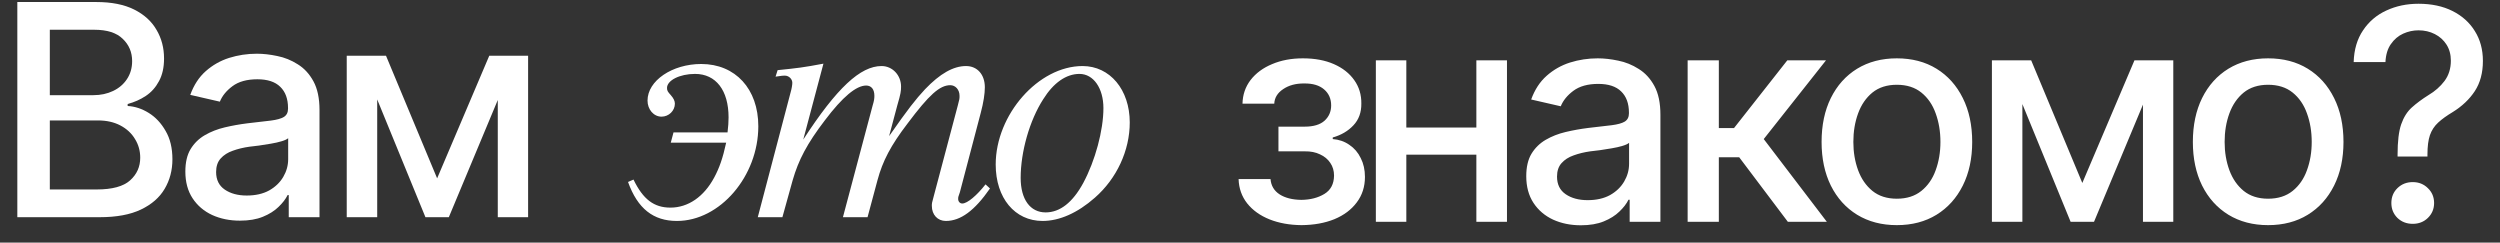 <?xml version="1.0" encoding="UTF-8"?> <svg xmlns="http://www.w3.org/2000/svg" width="1082" height="105" viewBox="0 0 1082 105" fill="none"><rect x="0" y="0" width="1082" height="105" fill="#333333" stroke="none"/><path d="M7.5 94V0.875H41.688C48.271 0.875 53.729 1.958 58.062 4.125C62.396 6.292 65.625 9.229 67.75 12.938C69.917 16.604 71 20.729 71 25.312C71 29.188 70.271 32.458 68.812 35.125C67.396 37.792 65.5 39.917 63.125 41.5C60.75 43.083 58.125 44.25 55.25 45V45.875C58.375 46.042 61.417 47.042 64.375 48.875C67.333 50.708 69.771 53.312 71.688 56.688C73.646 60.021 74.625 64.104 74.625 68.938C74.625 73.688 73.5 77.958 71.25 81.75C69.042 85.5 65.625 88.479 61 90.688C56.375 92.896 50.438 94 43.188 94H7.5ZM21.562 82H41.812C48.562 82 53.396 80.688 56.312 78.062C59.229 75.438 60.688 72.167 60.688 68.25C60.688 65.292 59.938 62.604 58.438 60.188C56.979 57.729 54.875 55.771 52.125 54.312C49.375 52.854 46.125 52.125 42.375 52.125H21.562V82ZM21.562 41.188H40.438C43.562 41.188 46.396 40.583 48.938 39.375C51.479 38.167 53.479 36.458 54.938 34.25C56.438 32 57.188 29.396 57.188 26.438C57.188 22.604 55.833 19.396 53.125 16.812C50.458 14.188 46.354 12.875 40.812 12.875H21.562V41.188ZM103.845 95.5C99.428 95.5 95.428 94.688 91.845 93.062C88.262 91.396 85.428 88.979 83.345 85.812C81.262 82.646 80.22 78.792 80.22 74.25C80.22 70.292 80.97 67.062 82.47 64.562C84.012 62.021 86.074 60 88.657 58.5C91.241 57 94.116 55.875 97.282 55.125C100.449 54.375 103.699 53.792 107.033 53.375C111.241 52.917 114.637 52.521 117.22 52.188C119.803 51.854 121.678 51.333 122.845 50.625C124.053 49.875 124.658 48.688 124.658 47.062V46.75C124.658 42.792 123.533 39.729 121.283 37.562C119.074 35.396 115.783 34.312 111.408 34.312C106.866 34.312 103.262 35.312 100.595 37.312C97.97 39.271 96.157 41.5 95.157 44L82.345 41.062C83.887 36.812 86.116 33.396 89.032 30.812C91.991 28.188 95.366 26.271 99.157 25.062C102.991 23.854 106.991 23.25 111.158 23.25C113.949 23.25 116.908 23.583 120.033 24.25C123.158 24.875 126.095 26.062 128.845 27.812C131.637 29.521 133.908 31.979 135.658 35.188C137.408 38.396 138.283 42.542 138.283 47.625V94H124.97V84.438H124.47C123.637 86.146 122.324 87.854 120.533 89.562C118.783 91.271 116.533 92.688 113.783 93.812C111.033 94.938 107.72 95.5 103.845 95.5ZM106.783 84.625C110.574 84.625 113.803 83.896 116.47 82.438C119.137 80.938 121.178 78.979 122.595 76.562C124.012 74.146 124.72 71.583 124.72 68.875V59.812C124.22 60.271 123.283 60.708 121.908 61.125C120.533 61.542 118.97 61.896 117.22 62.188C115.47 62.479 113.762 62.75 112.095 63C110.428 63.208 109.033 63.375 107.908 63.5C105.283 63.875 102.887 64.458 100.72 65.25C98.553 66 96.803 67.125 95.47 68.625C94.178 70.083 93.532 72.021 93.532 74.438C93.532 77.812 94.782 80.354 97.282 82.062C99.782 83.771 102.949 84.625 106.783 84.625ZM189.19 77.188L211.753 24.125H223.44L194.253 94H184.128L155.503 24.125H167.065L189.19 77.188ZM163.253 24.125V94H150.065V24.125H163.253ZM215.44 94V24.125H228.565V94H215.44Z" fill="white"></path><path d="M536.062 77.5H549.875C550.125 80.375 551.438 82.583 553.812 84.125C556.229 85.667 559.375 86.458 563.25 86.5C567.125 86.458 570.438 85.604 573.188 83.938C575.938 82.271 577.333 79.625 577.375 76C577.375 73.917 576.833 72.083 575.75 70.5C574.708 68.917 573.229 67.688 571.312 66.812C569.438 65.896 567.229 65.458 564.688 65.5H553.312V54.812H564.688C568.479 54.812 571.333 53.958 573.25 52.25C575.167 50.5 576.125 48.292 576.125 45.625C576.125 42.75 575.104 40.438 573.062 38.688C571.021 36.938 568.167 36.083 564.5 36.125C560.875 36.083 557.833 36.896 555.375 38.562C552.917 40.188 551.625 42.292 551.5 44.875H537.75C537.833 41 539 37.583 541.25 34.625C543.542 31.667 546.646 29.375 550.562 27.75C554.479 26.083 558.917 25.25 563.875 25.25C569.042 25.25 573.521 26.083 577.312 27.75C581.104 29.417 584.042 31.729 586.125 34.688C588.208 37.604 589.229 40.979 589.188 44.812C589.229 48.646 588.083 51.792 585.75 54.25C583.458 56.708 580.479 58.458 576.812 59.5V60.188C579.521 60.396 581.917 61.229 584 62.688C586.125 64.104 587.771 66.021 588.938 68.438C590.146 70.812 590.75 73.521 590.75 76.562C590.75 80.812 589.562 84.5 587.188 87.625C584.854 90.75 581.625 93.167 577.5 94.875C573.375 96.542 568.646 97.396 563.312 97.438C558.146 97.396 553.521 96.562 549.438 94.938C545.396 93.312 542.188 91.021 539.812 88.062C537.438 85.062 536.188 81.542 536.062 77.5ZM642.72 55.188V66.938H604.908V55.188H642.72ZM608.658 26.125V96H595.47V26.125H608.658ZM652.22 26.125V96H638.97V26.125H652.22ZM684.19 97.5C679.773 97.5 675.773 96.688 672.19 95.062C668.607 93.396 665.773 90.979 663.69 87.812C661.607 84.646 660.565 80.792 660.565 76.25C660.565 72.292 661.315 69.062 662.815 66.562C664.357 64.021 666.419 62 669.003 60.5C671.586 59 674.461 57.875 677.628 57.125C680.794 56.375 684.044 55.792 687.378 55.375C691.586 54.917 694.982 54.521 697.565 54.188C700.148 53.854 702.023 53.333 703.19 52.625C704.398 51.875 705.003 50.688 705.003 49.062V48.75C705.003 44.792 703.878 41.729 701.628 39.562C699.419 37.396 696.128 36.312 691.753 36.312C687.211 36.312 683.607 37.312 680.94 39.312C678.315 41.271 676.503 43.5 675.503 46L662.69 43.062C664.232 38.812 666.461 35.396 669.378 32.812C672.336 30.188 675.711 28.271 679.503 27.062C683.336 25.854 687.336 25.25 691.503 25.25C694.294 25.25 697.253 25.583 700.378 26.25C703.503 26.875 706.44 28.062 709.19 29.812C711.982 31.521 714.253 33.979 716.003 37.188C717.753 40.396 718.628 44.542 718.628 49.625V96H705.315V86.438H704.815C703.982 88.146 702.669 89.854 700.878 91.562C699.128 93.271 696.878 94.688 694.128 95.812C691.378 96.938 688.065 97.5 684.19 97.5ZM687.128 86.625C690.919 86.625 694.148 85.896 696.815 84.438C699.482 82.938 701.523 80.979 702.94 78.562C704.357 76.146 705.065 73.583 705.065 70.875V61.812C704.565 62.271 703.628 62.708 702.253 63.125C700.878 63.542 699.315 63.896 697.565 64.188C695.815 64.479 694.107 64.75 692.44 65C690.773 65.208 689.378 65.375 688.253 65.5C685.628 65.875 683.232 66.458 681.065 67.25C678.898 68 677.148 69.125 675.815 70.625C674.523 72.083 673.878 74.021 673.878 76.438C673.878 79.812 675.128 82.354 677.628 84.062C680.128 85.771 683.294 86.625 687.128 86.625ZM730.41 96V26.125H743.91V55.438H750.473L773.535 26.125H790.285L763.348 60.188L790.66 96H773.785L752.723 68.062H743.91V96H730.41ZM820.943 97.438C814.401 97.438 808.672 95.938 803.755 92.938C798.88 89.938 795.088 85.729 792.38 80.312C789.713 74.896 788.38 68.604 788.38 61.438C788.38 54.188 789.713 47.854 792.38 42.438C795.088 36.979 798.88 32.75 803.755 29.75C808.672 26.75 814.401 25.25 820.943 25.25C827.526 25.25 833.255 26.75 838.13 29.75C843.005 32.75 846.797 36.979 849.505 42.438C852.213 47.854 853.568 54.188 853.568 61.438C853.568 68.604 852.213 74.896 849.505 80.312C846.797 85.729 843.005 89.938 838.13 92.938C833.255 95.938 827.526 97.438 820.943 97.438ZM820.943 86C825.234 86 828.776 84.875 831.568 82.625C834.359 80.375 836.422 77.396 837.755 73.688C839.13 69.938 839.818 65.854 839.818 61.438C839.818 56.938 839.13 52.812 837.755 49.062C836.422 45.312 834.359 42.312 831.568 40.062C828.776 37.812 825.234 36.688 820.943 36.688C816.693 36.688 813.172 37.812 810.38 40.062C807.63 42.312 805.568 45.312 804.193 49.062C802.818 52.812 802.13 56.938 802.13 61.438C802.13 65.854 802.818 69.938 804.193 73.688C805.568 77.396 807.63 80.375 810.38 82.625C813.172 84.875 816.693 86 820.943 86ZM901.225 79.188L923.788 26.125H935.475L906.288 96H896.163L867.538 26.125H879.1L901.225 79.188ZM875.288 26.125V96H862.1V26.125H875.288ZM927.475 96V26.125H940.6V96H927.475ZM981.633 97.438C975.091 97.438 969.362 95.938 964.445 92.938C959.57 89.938 955.778 85.729 953.07 80.312C950.403 74.896 949.07 68.604 949.07 61.438C949.07 54.188 950.403 47.854 953.07 42.438C955.778 36.979 959.57 32.75 964.445 29.75C969.362 26.75 975.091 25.25 981.633 25.25C988.216 25.25 993.945 26.75 998.82 29.75C1003.7 32.75 1007.49 36.979 1010.2 42.438C1012.9 47.854 1014.26 54.188 1014.26 61.438C1014.26 68.604 1012.9 74.896 1010.2 80.312C1007.49 85.729 1003.7 89.938 998.82 92.938C993.945 95.938 988.216 97.438 981.633 97.438ZM981.633 86C985.924 86 989.466 84.875 992.258 82.625C995.049 80.375 997.112 77.396 998.445 73.688C999.82 69.938 1000.51 65.854 1000.51 61.438C1000.51 56.938 999.82 52.812 998.445 49.062C997.112 45.312 995.049 42.312 992.258 40.062C989.466 37.812 985.924 36.688 981.633 36.688C977.383 36.688 973.862 37.812 971.07 40.062C968.32 42.312 966.258 45.312 964.883 49.062C963.508 52.812 962.82 56.938 962.82 61.438C962.82 65.854 963.508 69.938 964.883 73.688C966.258 77.396 968.32 80.375 971.07 82.625C973.862 84.875 977.383 86 981.633 86ZM1037.67 67.75V66.875C1037.67 61.208 1038.19 56.854 1039.23 53.812C1040.31 50.729 1041.85 48.292 1043.85 46.5C1045.89 44.667 1048.31 42.875 1051.1 41.125C1053.85 39.5 1056.14 37.479 1057.98 35.062C1059.81 32.604 1060.73 29.667 1060.73 26.25C1060.73 23.583 1060.1 21.271 1058.85 19.312C1057.6 17.354 1055.92 15.833 1053.79 14.75C1051.67 13.667 1049.31 13.125 1046.73 13.125C1044.44 13.125 1042.23 13.604 1040.1 14.562C1037.98 15.521 1036.21 17.021 1034.79 19.062C1033.37 21.062 1032.58 23.667 1032.42 26.875H1018.67C1018.83 21.458 1020.19 16.875 1022.73 13.125C1025.27 9.333 1028.62 6.479 1032.79 4.562C1037 2.604 1041.64 1.625 1046.73 1.625C1052.35 1.625 1057.25 2.667 1061.42 4.75C1065.58 6.833 1068.81 9.729 1071.1 13.438C1073.44 17.146 1074.6 21.458 1074.6 26.375C1074.6 31.5 1073.44 35.854 1071.1 39.438C1068.77 42.979 1065.58 46 1061.54 48.5C1058.96 50.042 1056.85 51.562 1055.23 53.062C1053.6 54.562 1052.42 56.375 1051.67 58.5C1050.96 60.583 1050.6 63.375 1050.6 66.875V67.75H1037.67ZM1044.23 96.875C1041.6 96.875 1039.39 96.021 1037.6 94.312C1035.85 92.562 1034.98 90.417 1034.98 87.875C1034.98 85.292 1035.85 83.146 1037.6 81.438C1039.39 79.688 1041.6 78.812 1044.23 78.812C1046.85 78.812 1049.04 79.688 1050.79 81.438C1052.58 83.146 1053.48 85.292 1053.48 87.875C1053.48 90.417 1052.58 92.562 1050.79 94.312C1049.04 96.021 1046.85 96.875 1044.23 96.875Z" fill="white"></path><path d="M291.496 57.296H314.88C315.176 54.632 315.324 53.004 315.324 50.784C315.324 39.092 309.848 31.988 300.82 31.988C294.16 31.988 288.684 34.8 288.684 38.056C288.684 39.24 288.98 39.684 290.312 41.164C291.496 42.496 292.088 43.68 292.088 44.864C292.088 47.972 289.424 50.488 286.316 50.488C282.912 50.488 280.248 47.38 280.248 43.532C280.248 34.948 290.904 27.696 303.484 27.696C318.284 27.696 328.2 38.5 328.2 54.632C328.2 76.24 311.624 95.628 292.976 95.628C282.764 95.628 275.956 90.3 271.812 78.756L274.18 77.72C278.324 86.304 283.06 89.856 290.164 89.856C297.86 89.856 304.668 85.12 309.108 76.832C311.328 72.688 312.808 68.544 314.288 61.736H290.312L291.496 57.296ZM356.384 27.548L347.652 60.404C362.156 38.056 372.368 28.584 381.544 28.584C386.28 28.584 389.98 32.58 389.98 37.464C389.98 39.388 389.832 40.572 388.352 45.604L384.8 58.924C392.94 47.232 396.344 42.94 400.34 38.648C406.852 31.84 412.624 28.584 418.1 28.584C422.984 28.584 426.24 32.284 426.24 37.76C426.24 40.572 425.648 44.42 424.464 48.86L415.436 83.196C414.696 85.268 414.696 85.268 414.696 86.156C414.696 87.192 415.436 88.08 416.472 88.08C418.692 88.08 422.836 84.528 426.536 79.792L428.46 81.568C421.8 91.188 415.732 95.628 409.368 95.628C405.816 95.628 403.3 92.964 403.3 89.116C403.3 87.932 403.3 87.932 404.188 84.676L414.548 45.604C415.288 42.94 415.288 42.644 415.288 41.46C415.288 38.796 413.512 36.872 411.292 36.872C406.704 36.872 402.116 41.016 392.792 53.448C385.54 62.92 381.988 69.728 379.768 78.016L375.476 94H364.82L377.696 45.604C378.288 43.68 378.436 42.644 378.436 41.46C378.436 38.648 377.104 37.02 374.884 37.02C370.592 37.02 364.672 41.904 356.976 52.116C349.28 62.18 345.58 69.284 343.064 78.016L338.624 94H327.968L342.176 39.98C342.62 38.5 342.916 36.724 342.916 35.836C342.916 34.208 341.436 32.728 339.66 32.728C338.772 32.728 338.772 32.728 335.664 33.172L336.552 30.36C345.284 29.472 347.8 29.176 356.384 27.548ZM468.531 28.584C480.371 28.584 488.955 38.796 488.955 53.004C488.955 65.14 483.331 77.276 473.859 85.564C466.311 92.224 458.467 95.628 451.215 95.628C439.227 95.628 430.939 85.712 430.939 71.208C430.939 49.6 449.439 28.584 468.531 28.584ZM467.199 31.988C461.427 31.988 455.951 35.836 451.511 42.94C445.591 52.116 441.743 65.732 441.743 76.98C441.743 86.304 445.887 91.928 452.547 91.928C458.763 91.928 464.239 87.636 468.827 79.2C474.007 69.58 477.559 56.408 477.559 46.788C477.559 38.204 473.267 31.988 467.199 31.988Z" fill="white"></path></svg> 